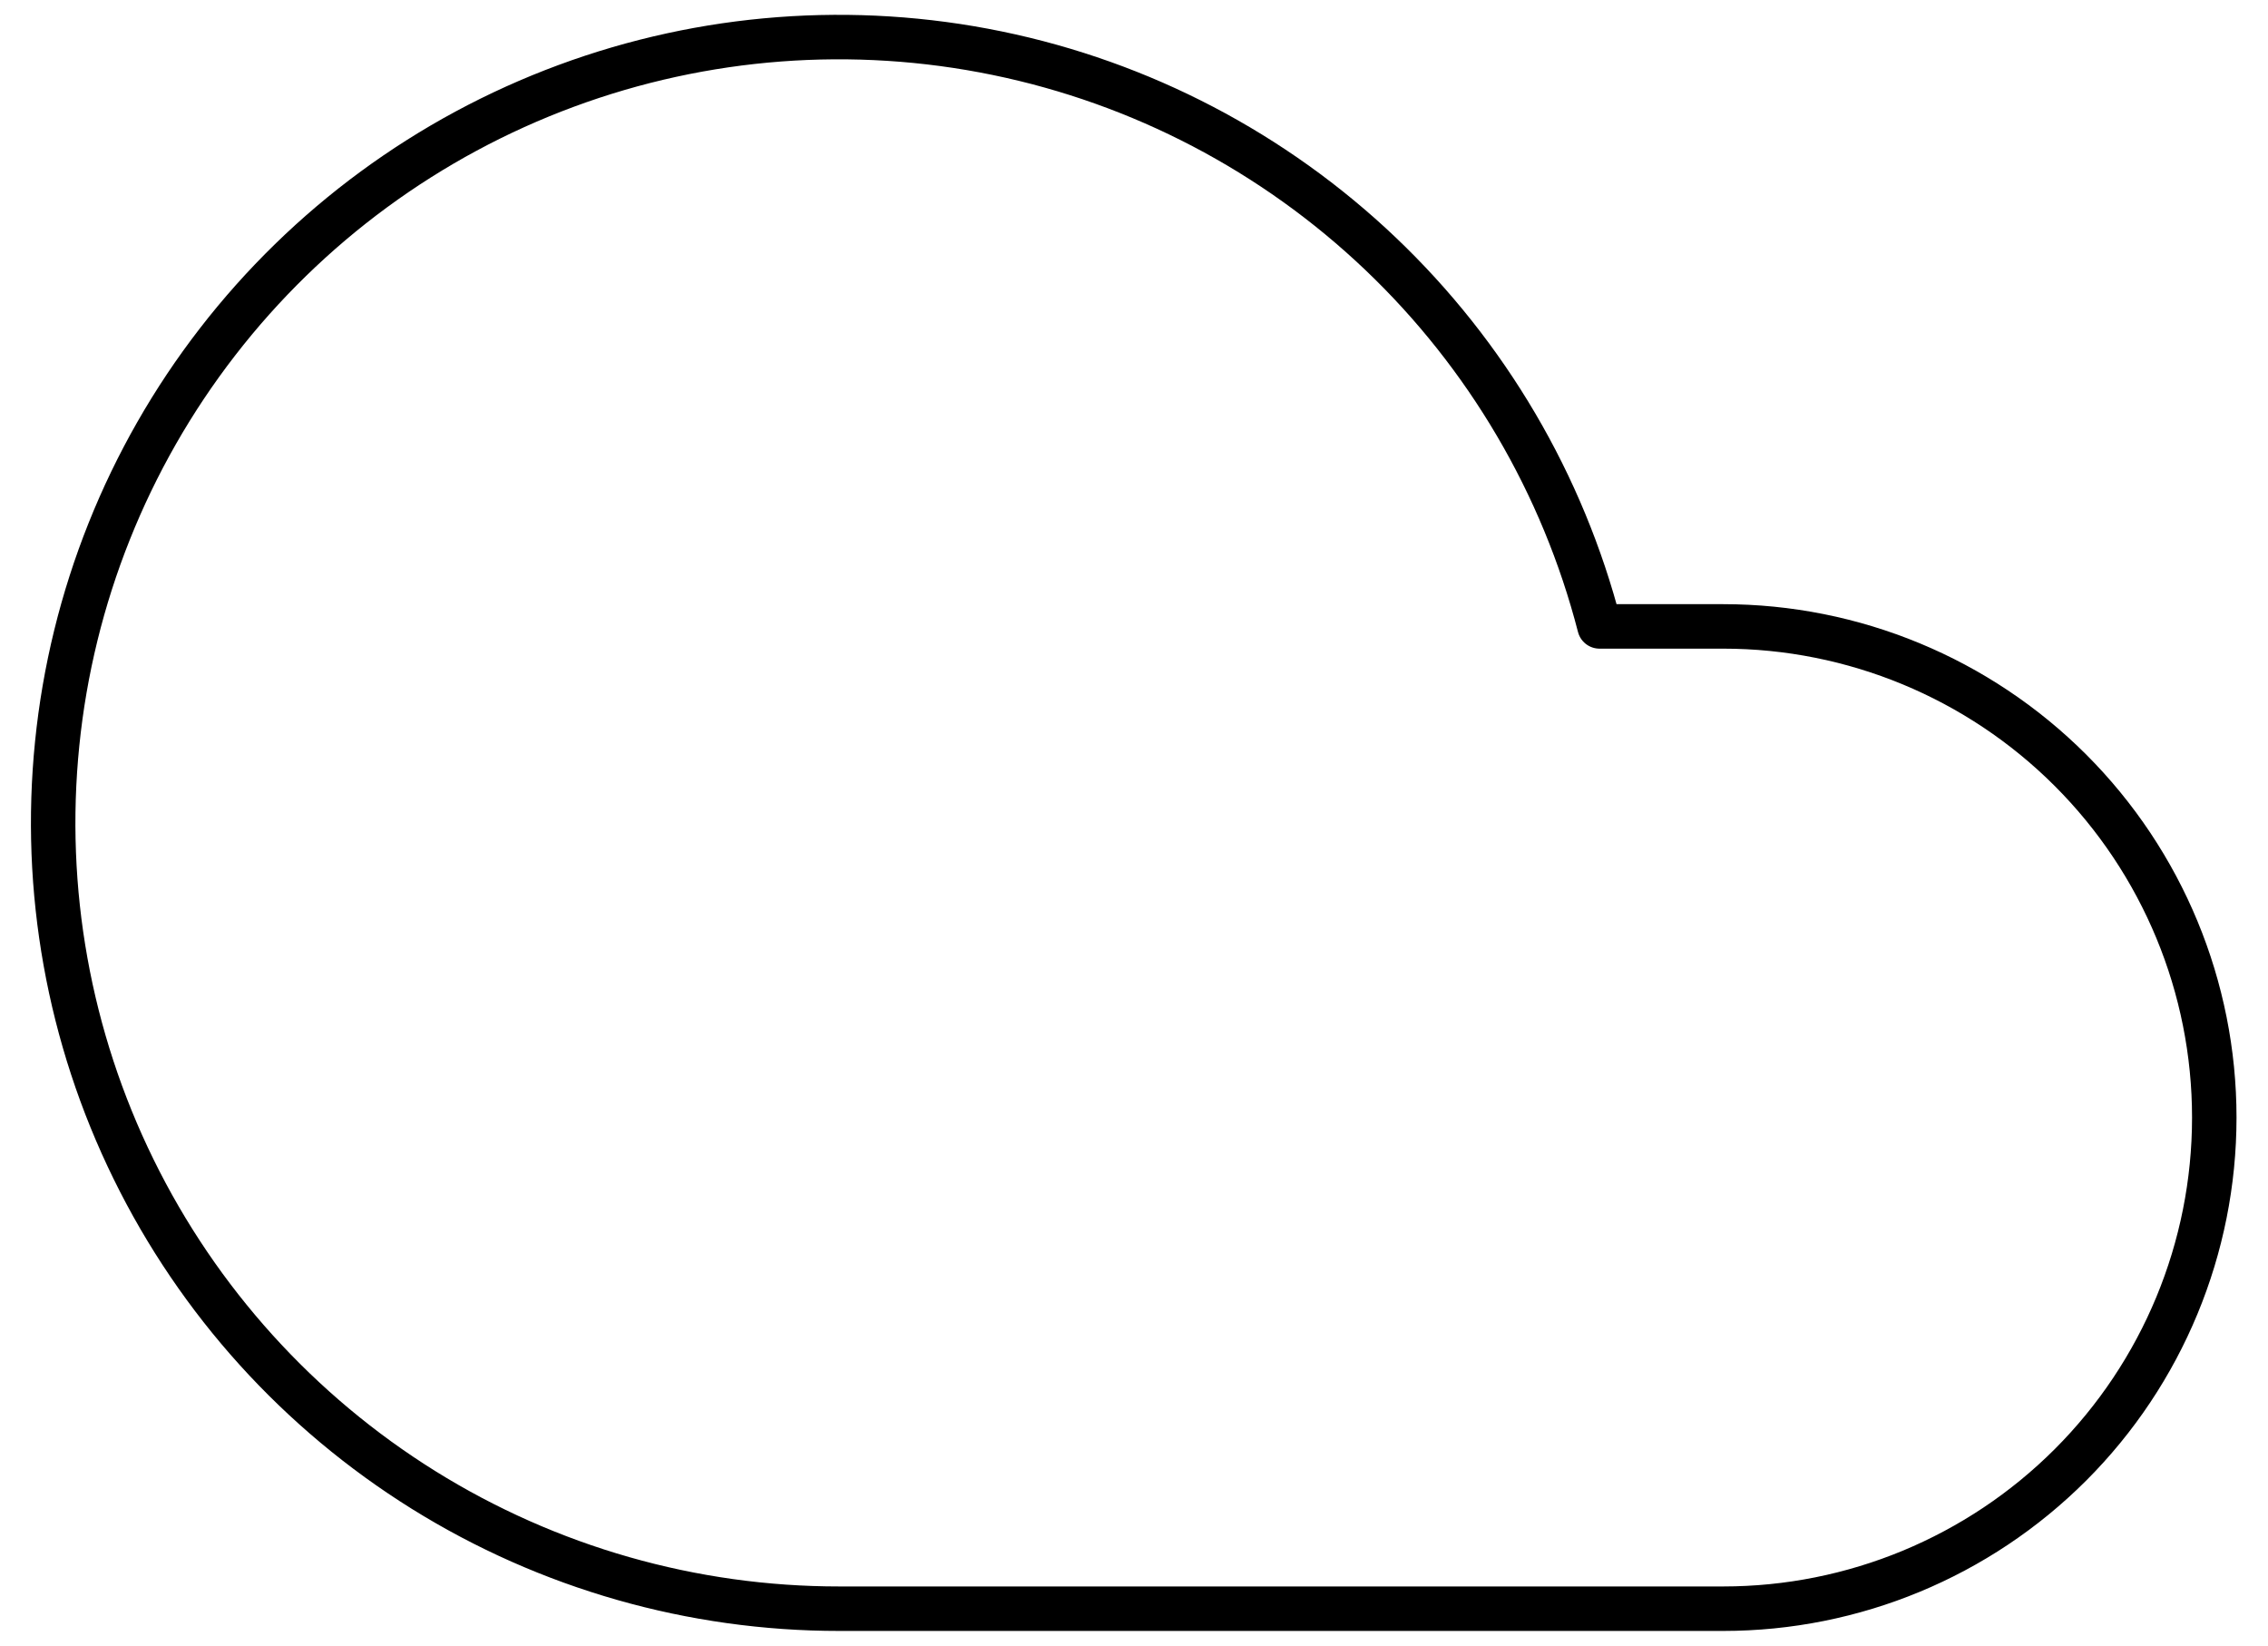 <svg viewBox="0 0 51 37" fill="none" xmlns="http://www.w3.org/2000/svg">
<path d="M38.75 14.083H35.968C35.142 10.883 33.434 7.979 31.04 5.701C28.646 3.423 25.661 1.862 22.424 1.196C19.187 0.53 15.828 0.785 12.729 1.932C9.629 3.079 6.914 5.073 4.891 7.687C2.868 10.3 1.619 13.428 1.286 16.716C0.952 20.004 1.547 23.32 3.004 26.286C4.46 29.253 6.72 31.751 9.525 33.498C12.331 35.245 15.57 36.169 18.875 36.167H38.75C41.679 36.167 44.487 35.003 46.558 32.933C48.629 30.862 49.792 28.053 49.792 25.125C49.792 22.197 48.629 19.388 46.558 17.317C44.487 15.247 41.679 14.083 38.75 14.083Z" stroke="black" stroke-linecap="round" stroke-linejoin="round"/>
</svg>
